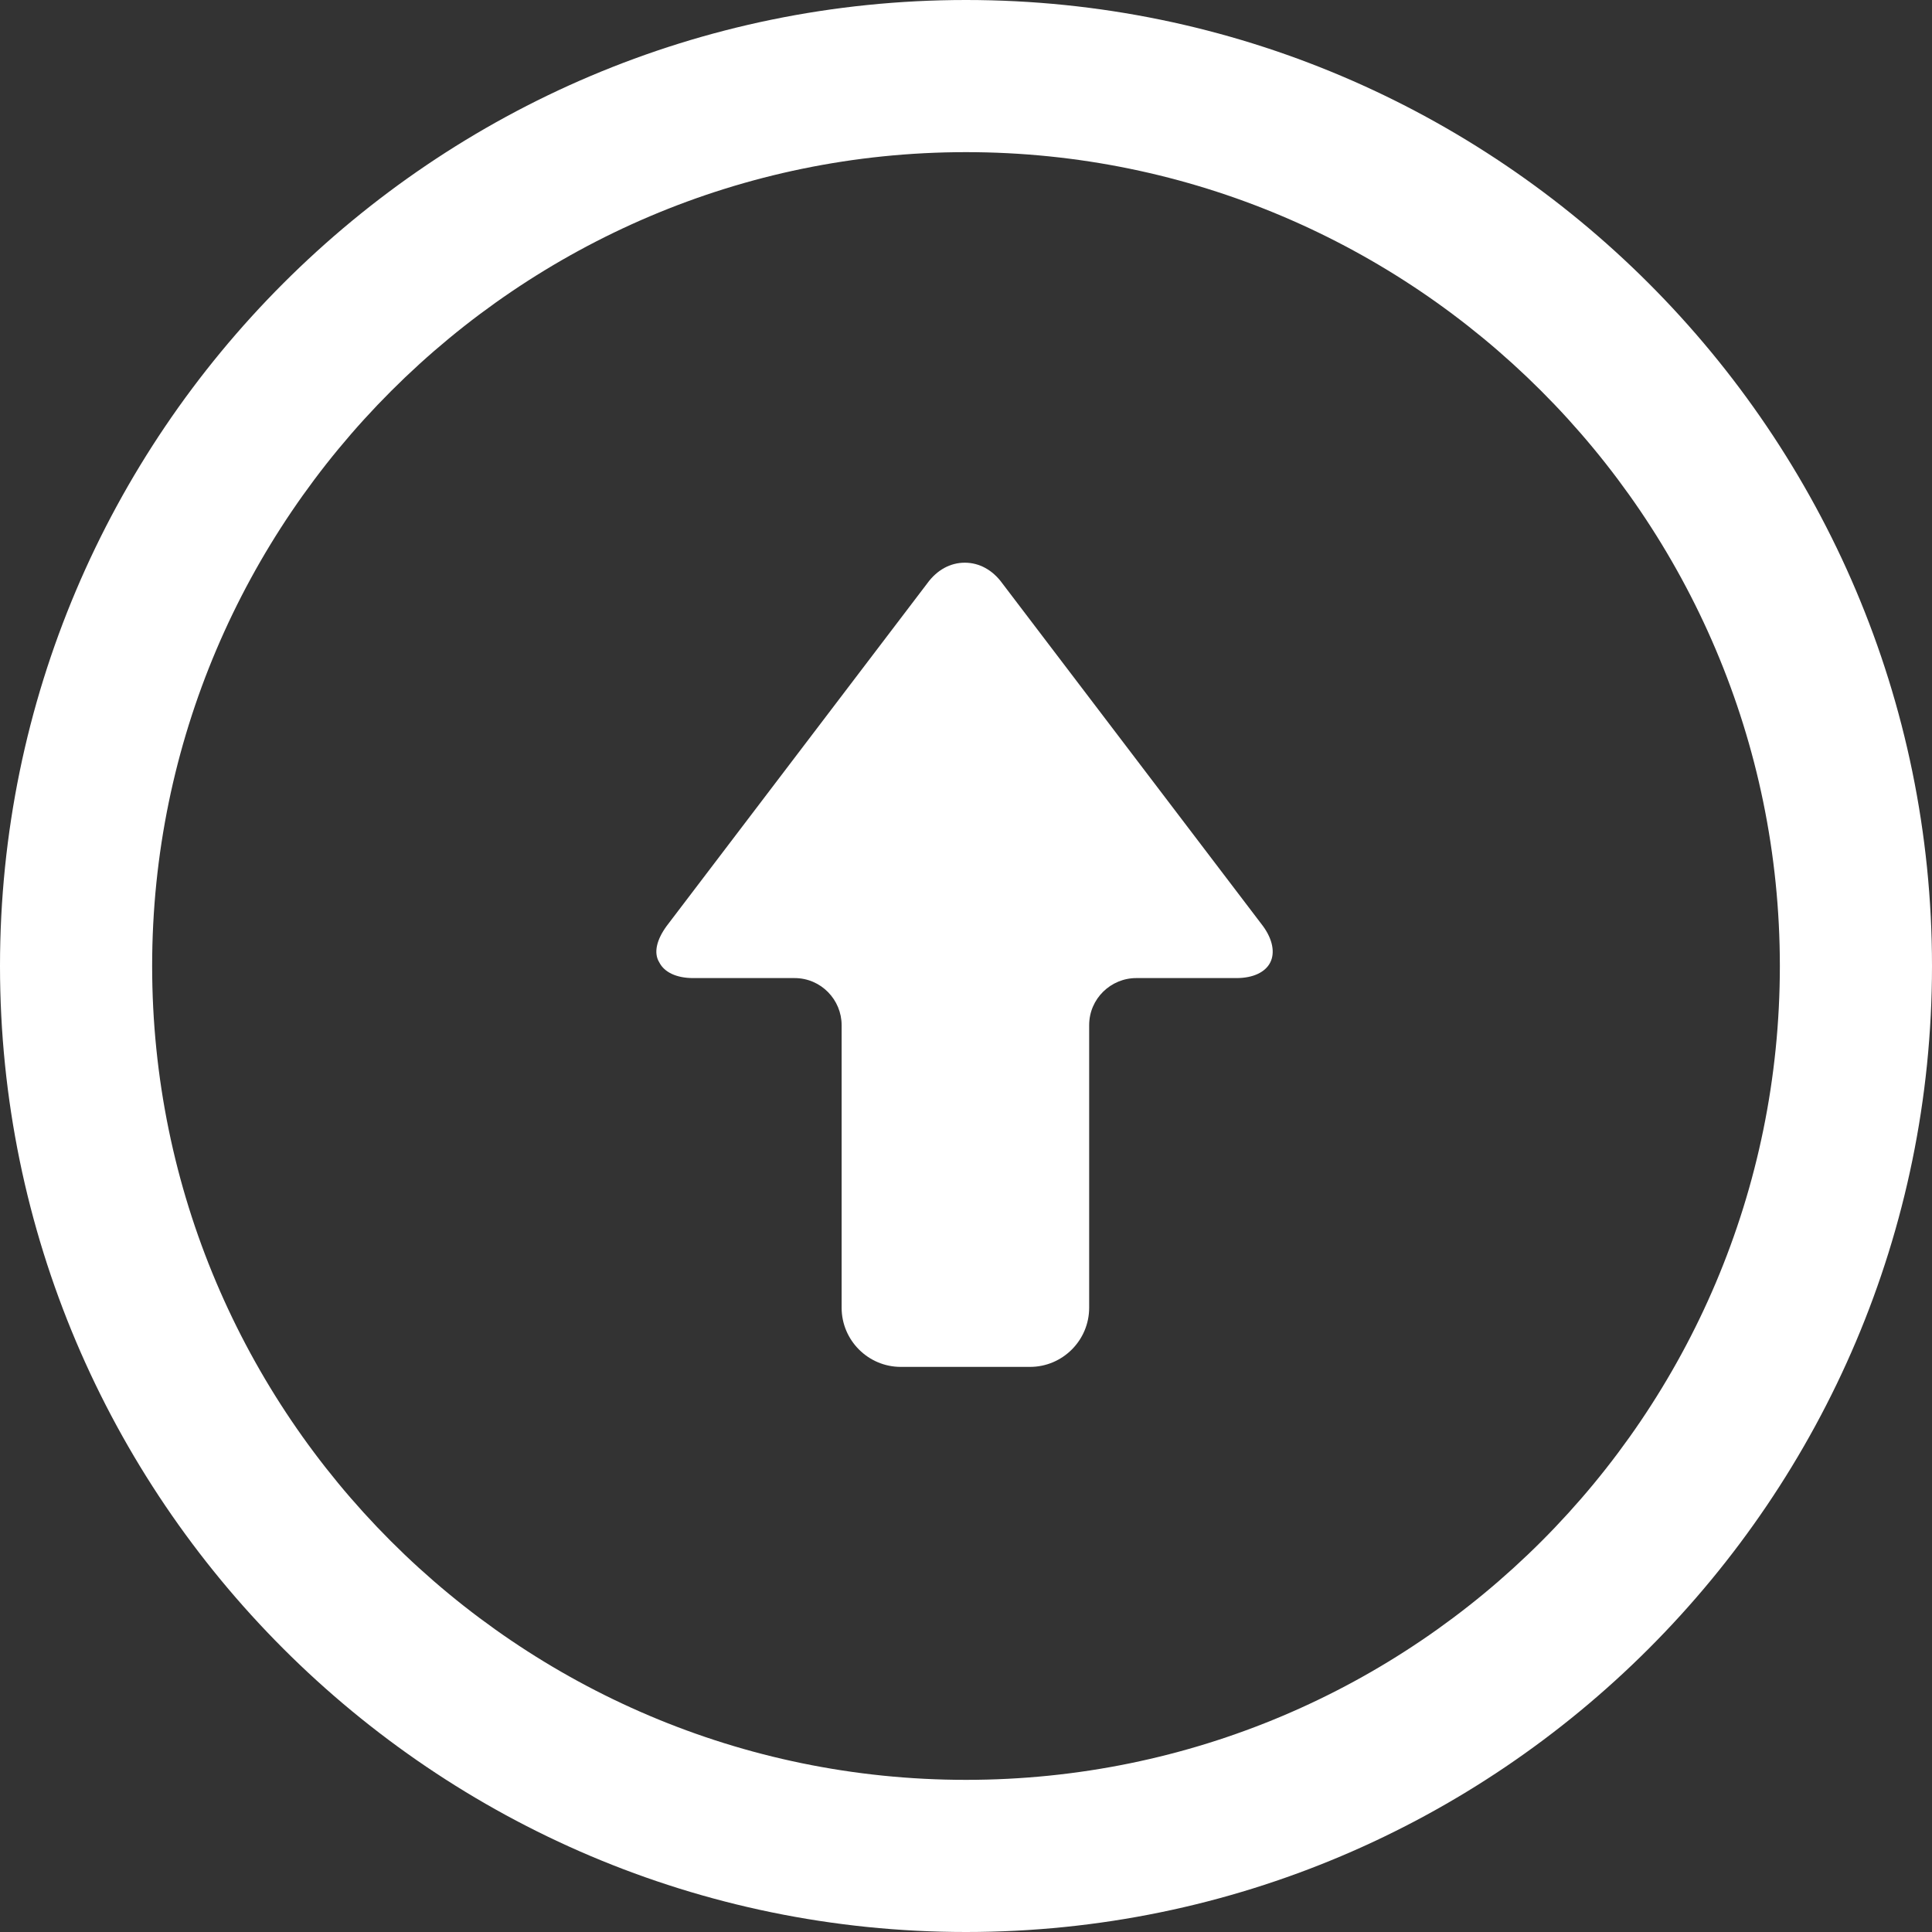 <?xml version="1.0" encoding="UTF-8"?><svg id="_レイヤー_2" xmlns="http://www.w3.org/2000/svg" viewBox="0 0 16 16"><rect x="0" y="0" width="16" height="16" fill="#333333" stroke="none"/><defs><style>.cls-1{fill:#fff;stroke-width:0px;}</style></defs><g id="footer"><path class="cls-1" d="M5.75,8.1h.83c.22,0,.39.18.39.39v2.34c0,.27.22.49.49.49h1.07c.27,0,.49-.22.49-.49v-2.34c0-.22.18-.39.39-.39h.83c.14,0,.24-.05.28-.13.04-.08.02-.19-.06-.3l-2.16-2.84c-.08-.11-.19-.17-.31-.17s-.23.06-.31.17l-2.16,2.84c-.08.11-.11.22-.06.3.04.08.14.13.28.13Z"/><path class="cls-1" d="M8,0C3.59,0,0,3.59,0,8s3.59,8,8,8,8-3.59,8-8S12.41,0,8,0ZM8,1.26c3.71,0,6.74,3.02,6.74,6.74s-3.02,6.74-6.74,6.74S1.26,11.71,1.26,8,4.29,1.26,8,1.26Z"/></g></svg>